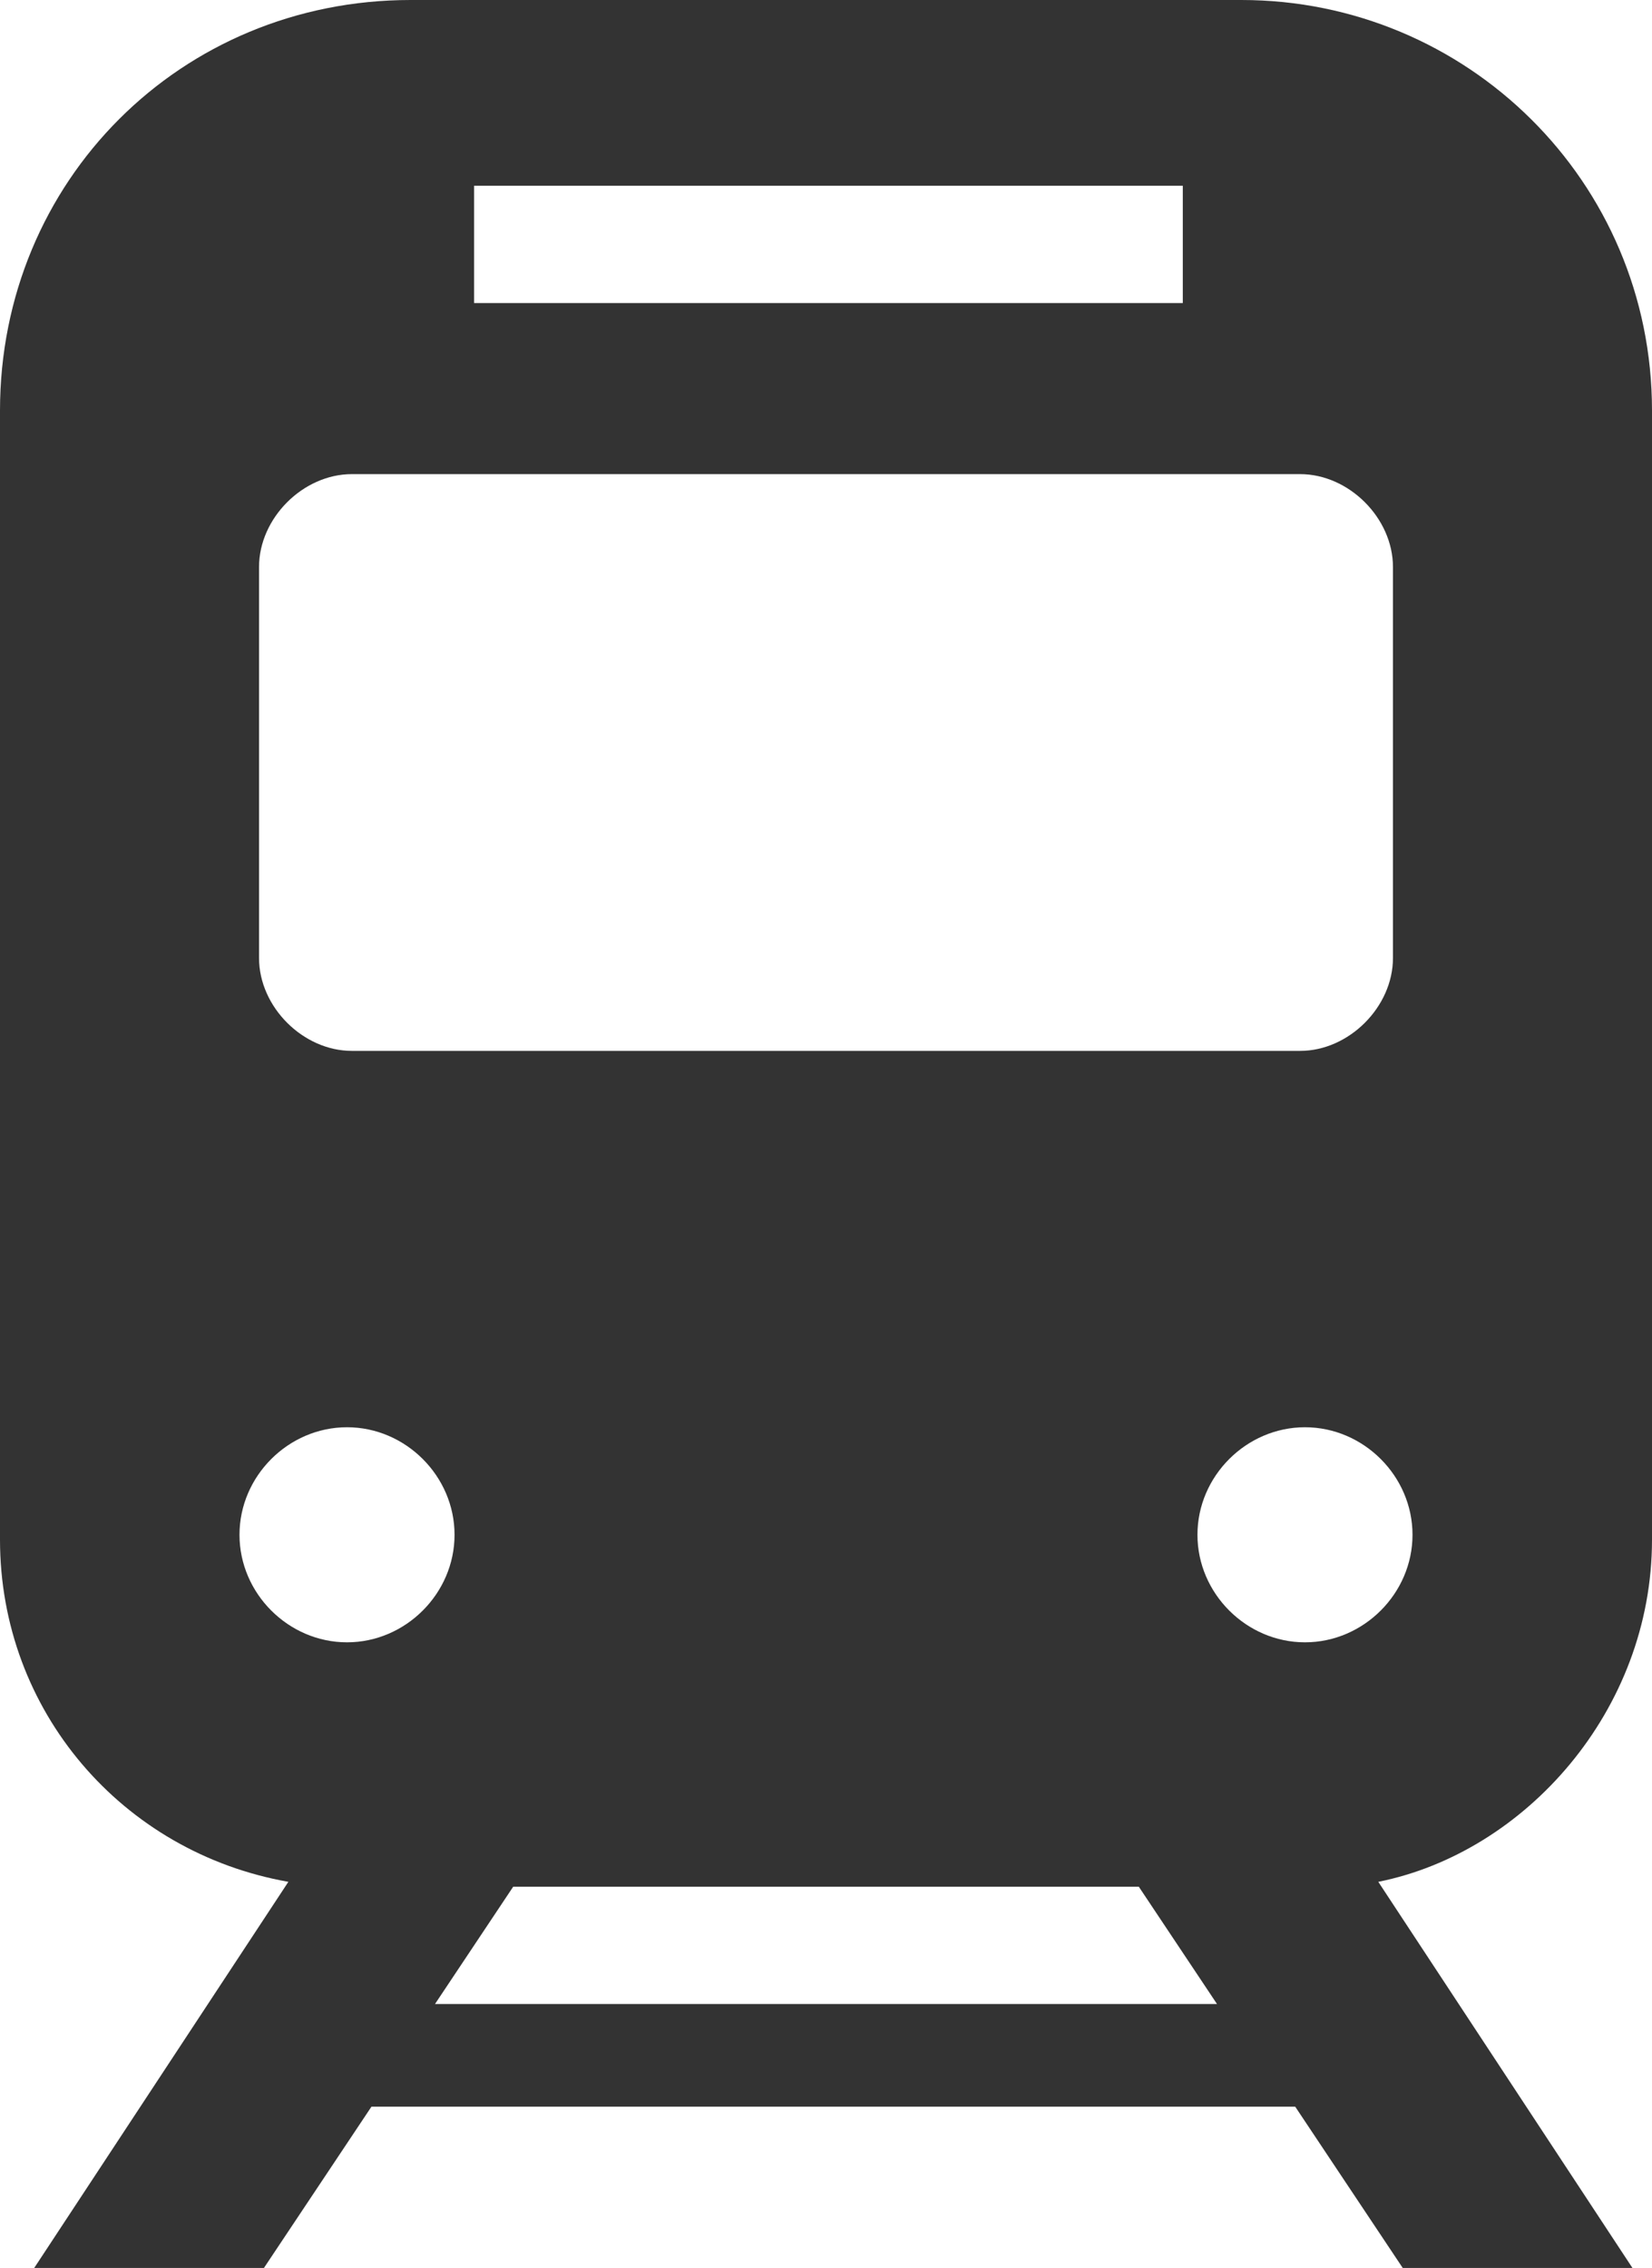 <?xml version="1.0" encoding="utf-8"?>
<!-- Generator: Adobe Illustrator 24.3.0, SVG Export Plug-In . SVG Version: 6.00 Build 0)  -->
<svg version="1.1" id="レイヤー_1" xmlns="http://www.w3.org/2000/svg" xmlns:xlink="http://www.w3.org/1999/xlink" x="0px"
	 y="0px" width="33.8px" height="46.4px" viewBox="0 0 33.8 46.4" style="enable-background:new 0 0 33.8 46.4;"
	 xml:space="preserve">
<style type="text/css">
	.st0{fill:#333333;}
</style>
<g>
	<path class="st0" d="M33.8,31.5V8.4C33.8,3.7,30,0,25.4,0H8.4C3.7,0,0,3.7,0,8.4v23.1c0,3.5,2.5,6.4,5.9,7l-5.2,7.9h4.7l2.2-3.3
		h18.9l2.2,3.3h4.7l-5.2-7.9C31.2,37.9,33.8,35,33.8,31.5z M9.7,3.8h14.5v2.4H9.7V3.8z M5.3,11.6c0-1,0.9-1.9,1.9-1.9h19.4
		c1,0,1.9,0.9,1.9,1.9v8c0,1-0.9,1.9-1.9,1.9H7.2c-1,0-1.9-0.9-1.9-1.9V11.6z M7.1,33.6c-1.2,0-2.2-1-2.2-2.2c0-1.2,1-2.2,2.2-2.2
		c1.2,0,2.2,1,2.2,2.2C9.3,32.6,8.3,33.6,7.1,33.6z M8.9,41l1.6-2.4h12.8l1.6,2.4H8.9z M26.7,33.6c-1.2,0-2.2-1-2.2-2.2
		c0-1.2,1-2.2,2.2-2.2c1.2,0,2.2,1,2.2,2.2C28.9,32.6,27.9,33.6,26.7,33.6z"/>
</g>
</svg>
